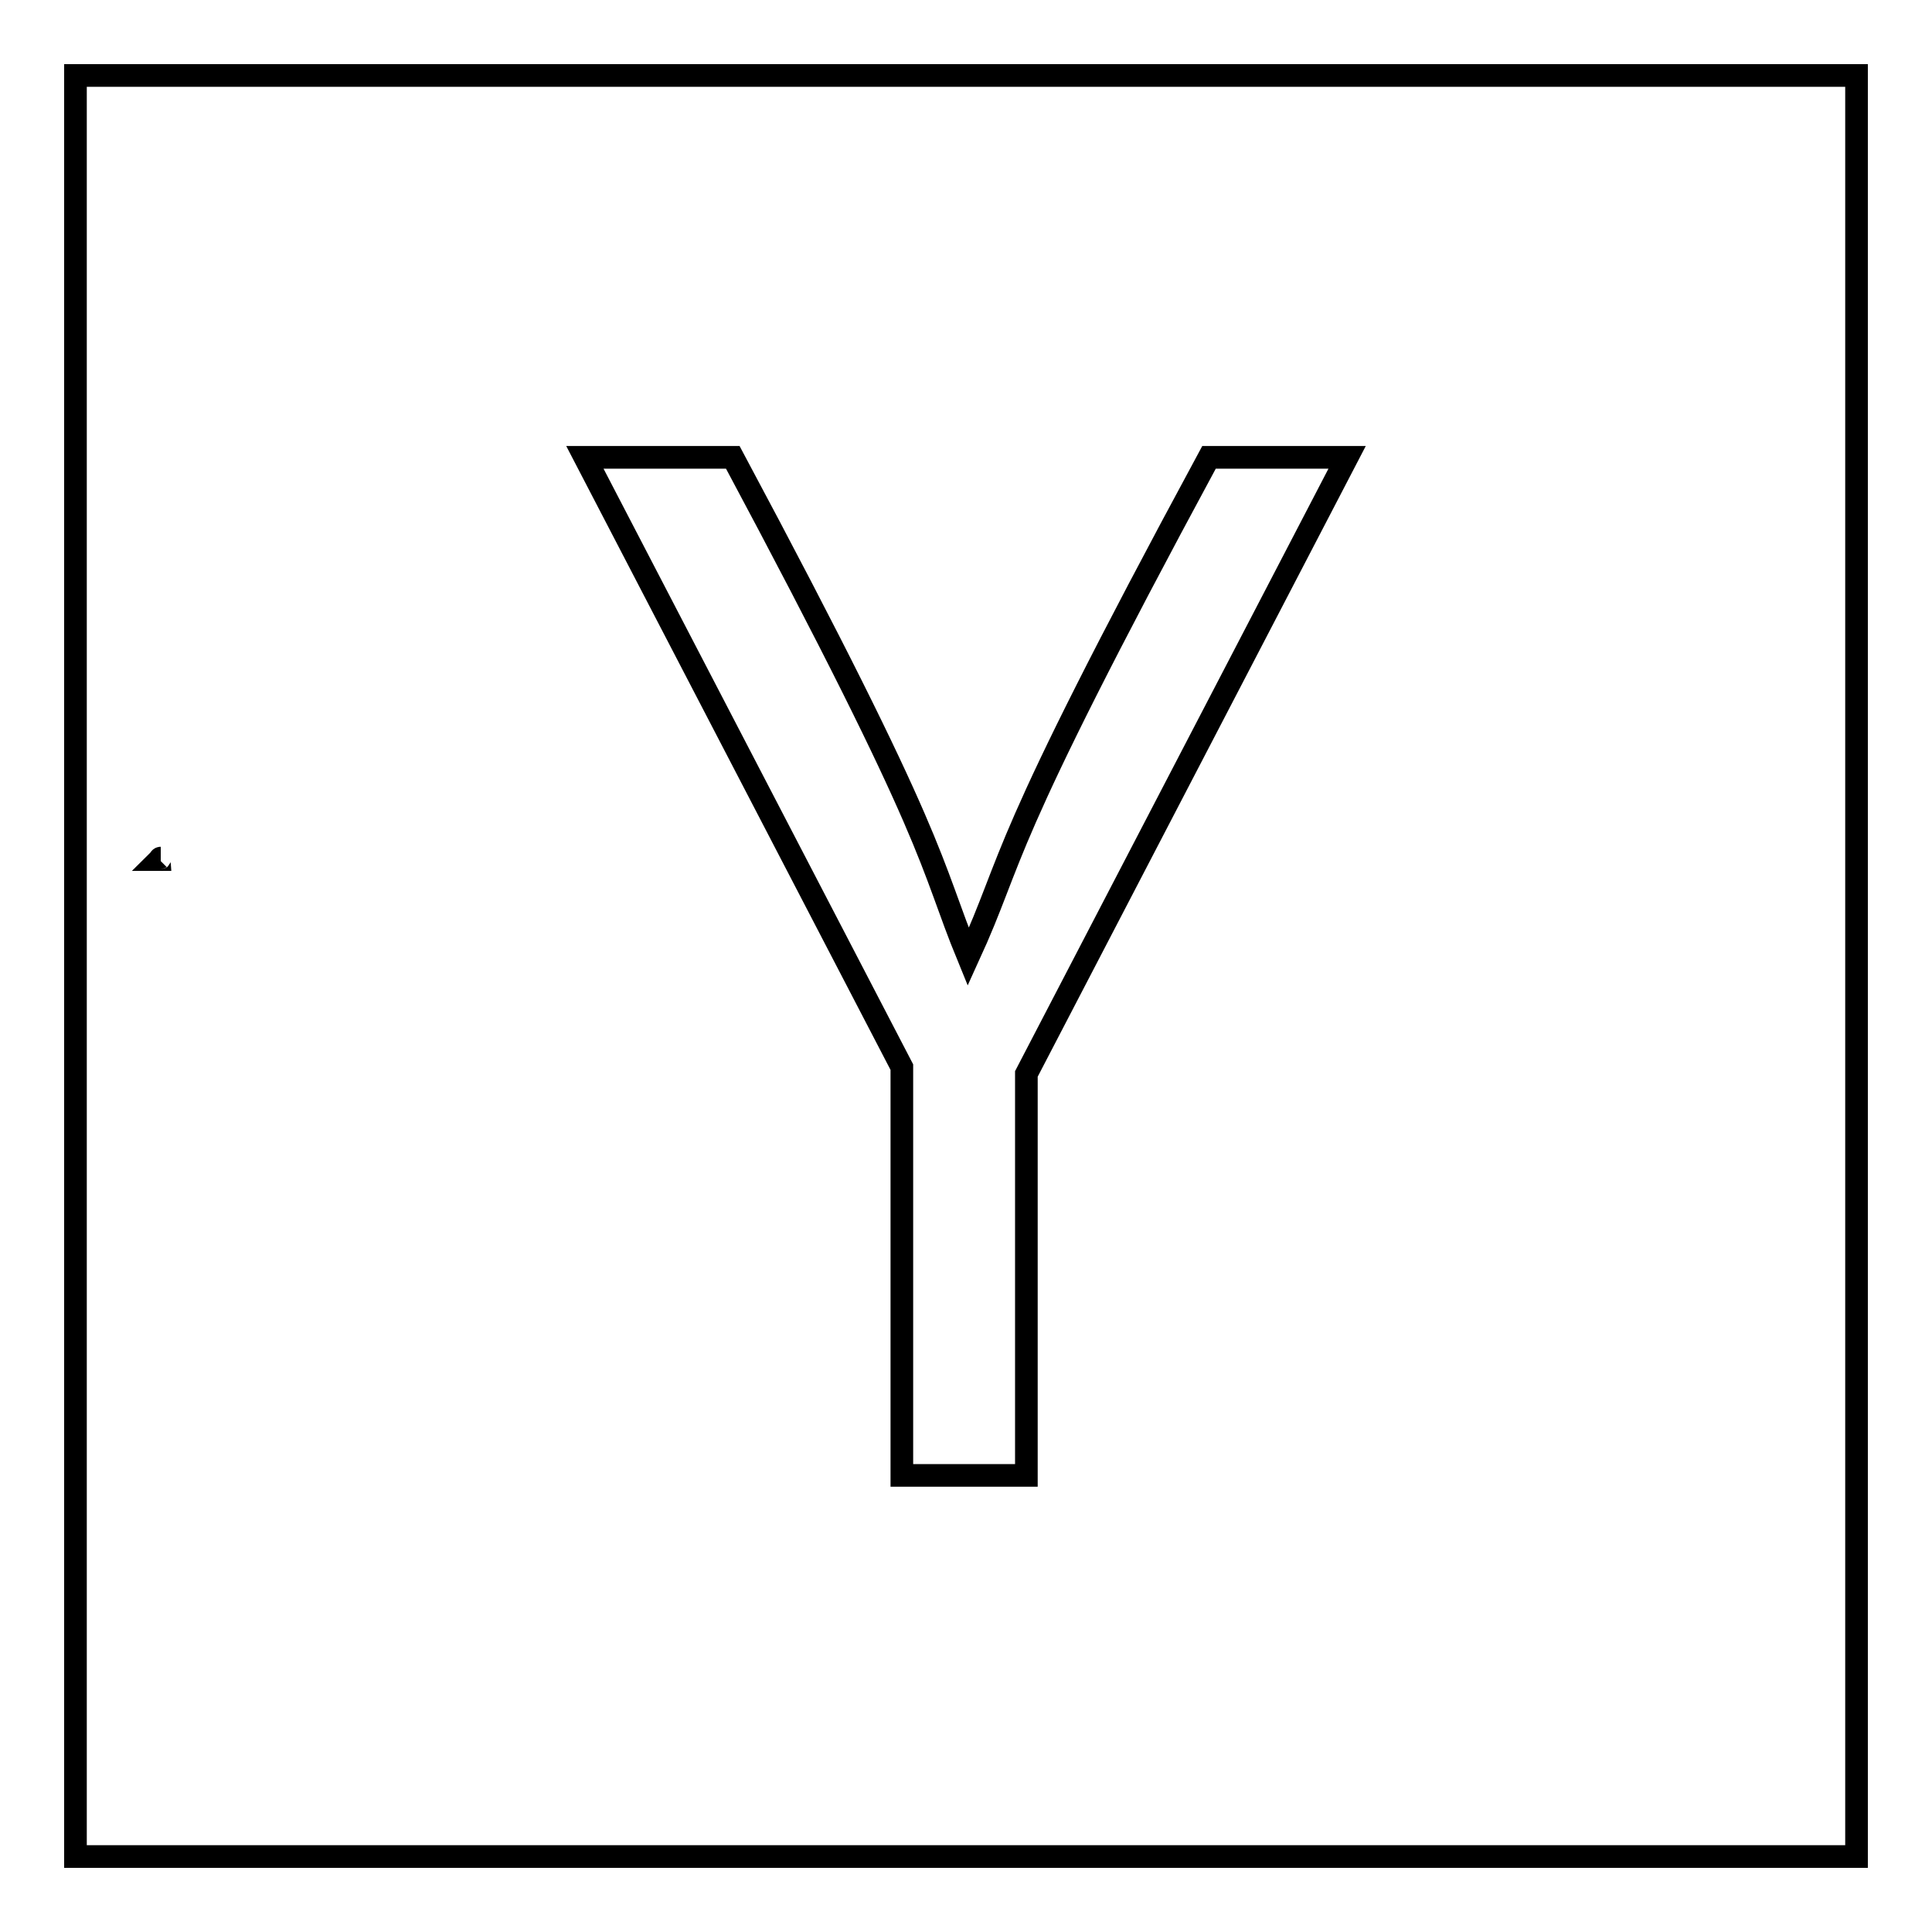 <?xml version="1.0" encoding="utf-8"?>
<!-- Svg Vector Icons : http://www.onlinewebfonts.com/icon -->
<!DOCTYPE svg PUBLIC "-//W3C//DTD SVG 1.1//EN" "http://www.w3.org/Graphics/SVG/1.1/DTD/svg11.dtd">
<svg version="1.1" xmlns="http://www.w3.org/2000/svg" xmlns:xlink="http://www.w3.org/1999/xlink" x="0px" y="0px" viewBox="0 0 256 256" enable-background="new 0 0 256 256" xml:space="preserve">
<g> <path stroke-width="3" fill-opacity="0" stroke="#000000"  d="M10,10v236h236V10H10z M21.2,113.9h-0.1c0.1-0.1,0.1-0.2,0.2-0.2C21.2,113.7,21.2,113.8,21.2,113.9z  M136,142.3v53.2h-16.5v-54.1l-42-80.8h19.6c27.7,51.8,25.9,53.3,31.2,66.2c6.5-14.2,3.1-12.9,31.9-66.2h18.3L136,142.3z"/></g>
</svg>